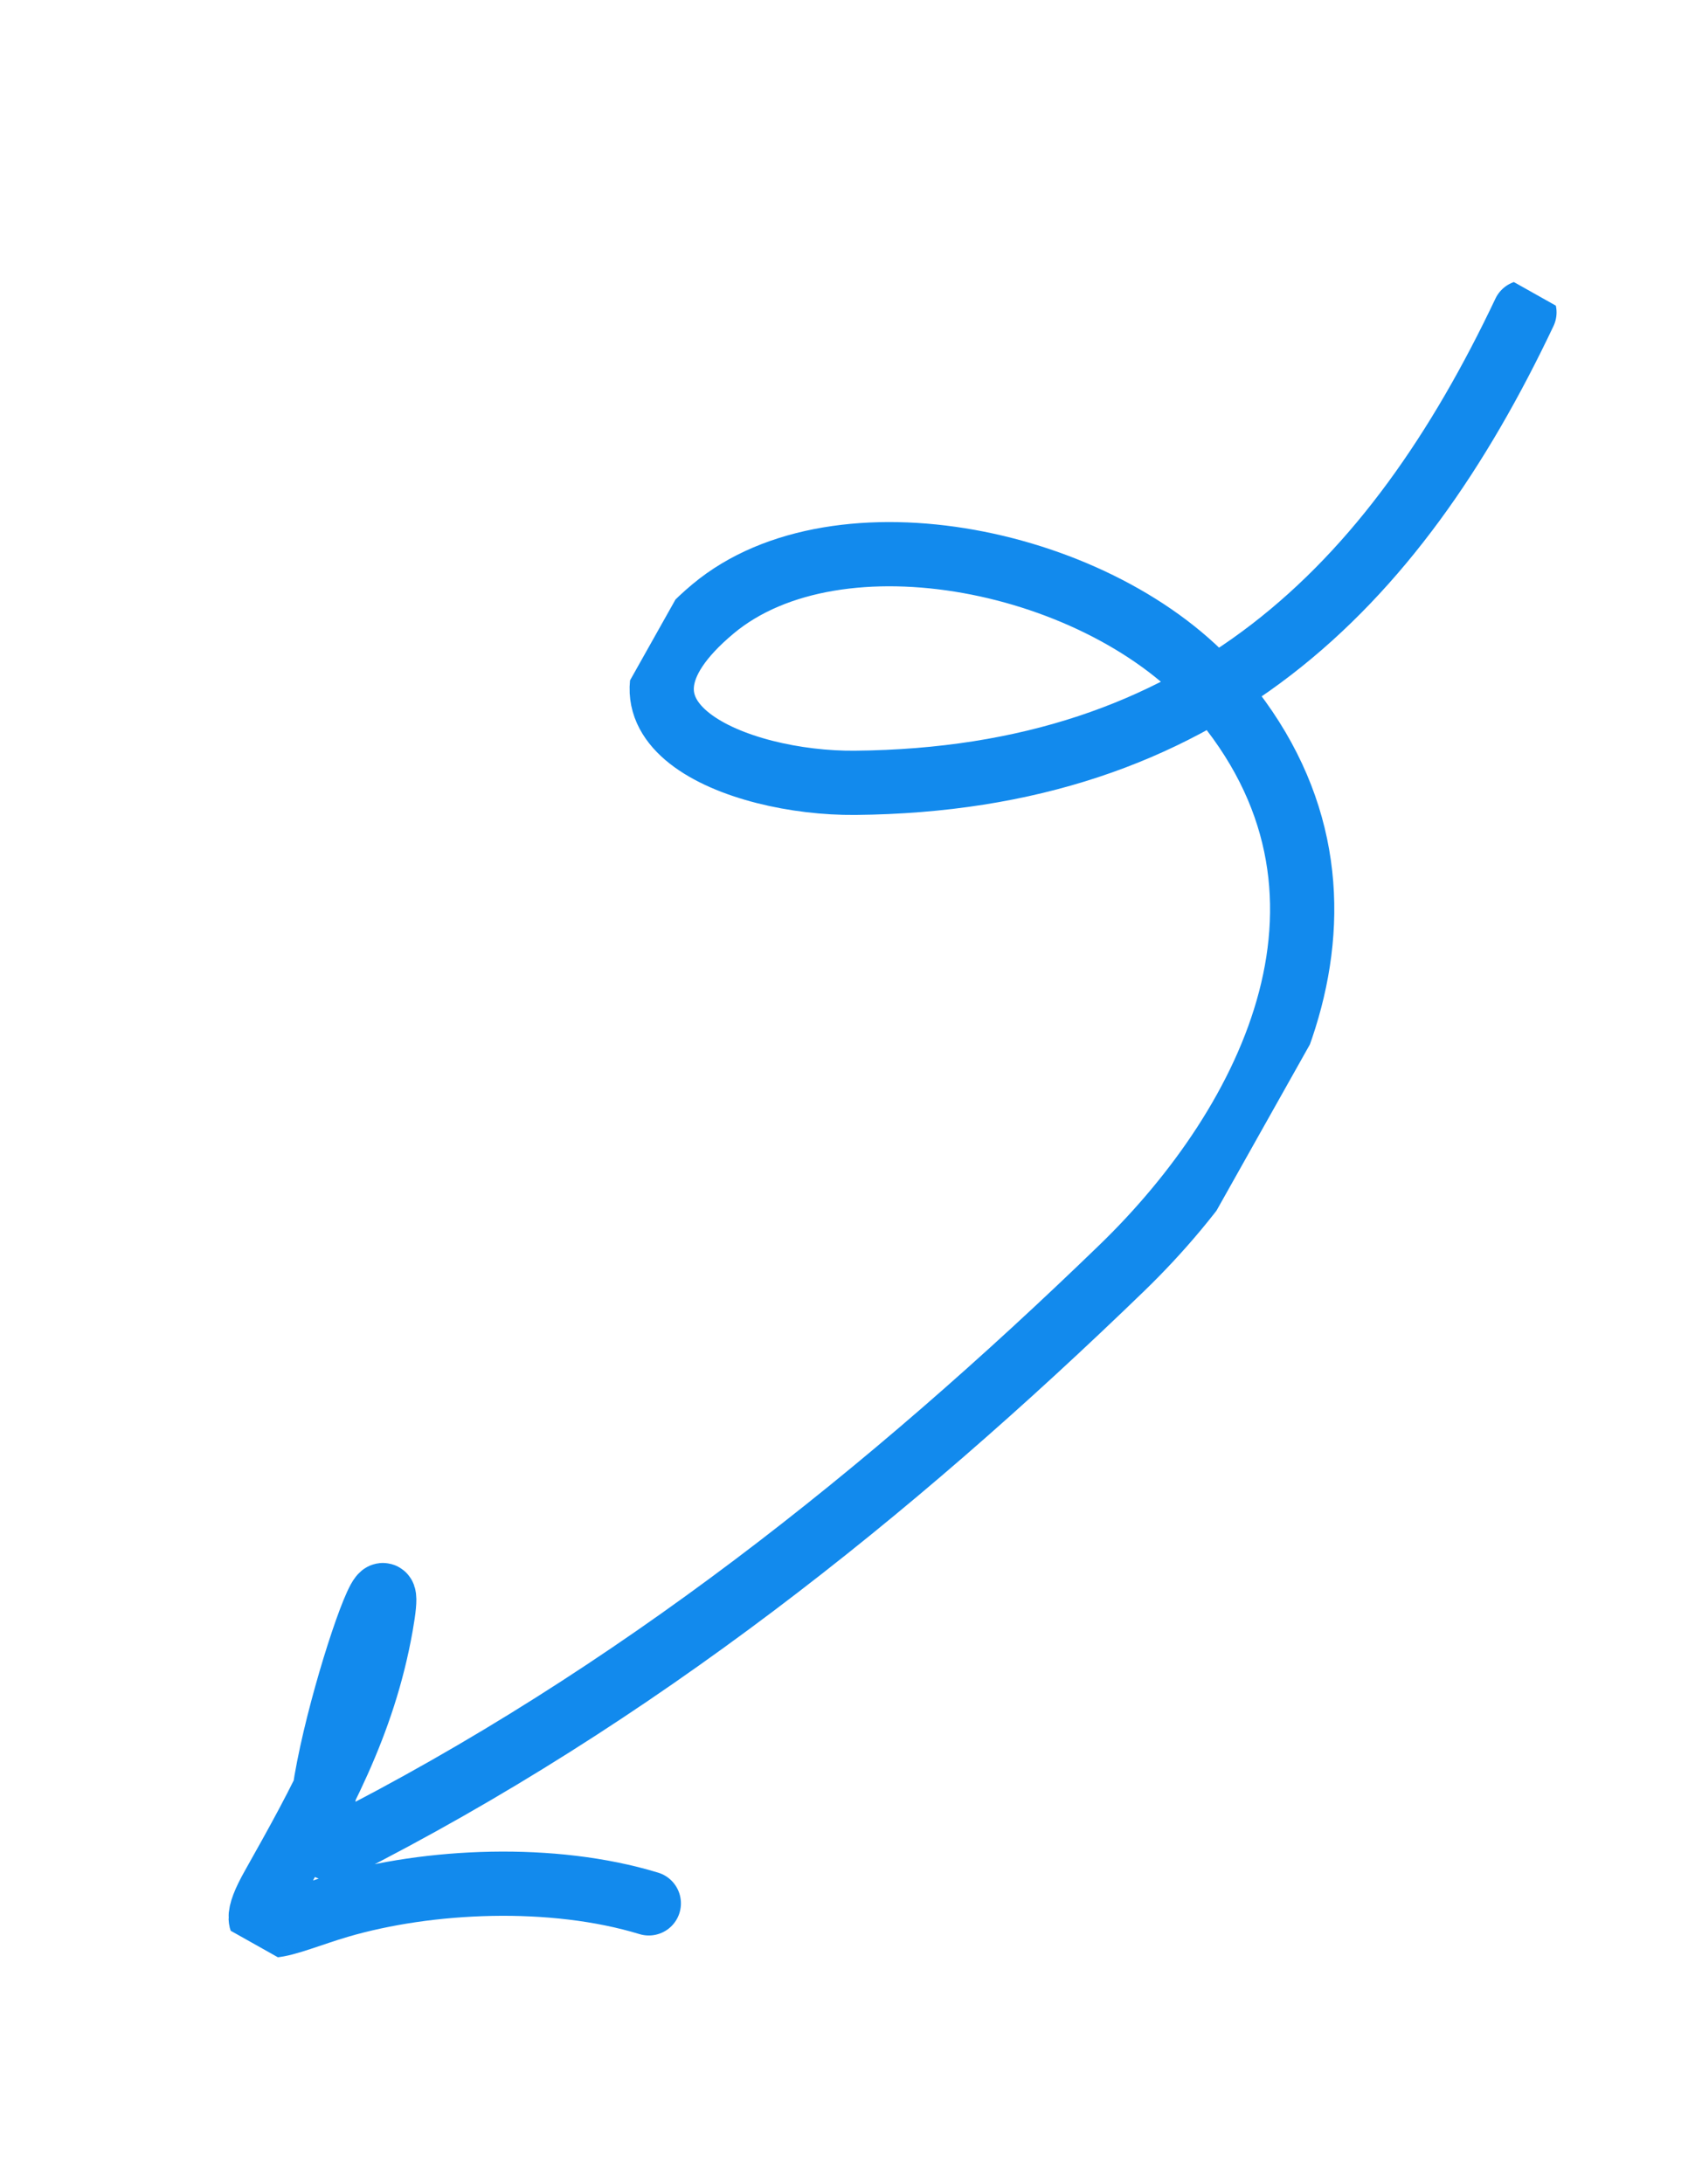 <svg width="53" height="68" viewBox="0 0 53 68" fill="none" xmlns="http://www.w3.org/2000/svg">
<g clip-path="url(#clip0_863_82)">
<path d="M47.471 9.727C43.41 18.296 37.471 24.277 26.627 24.377C22.977 24.41 18.012 22.462 22.205 18.959C26.101 15.705 34.327 17.42 37.892 21.541C43.243 27.724 39.611 34.956 34.936 39.483C27.702 46.486 19.748 52.846 10.521 57.516C8.642 58.468 12.642 46.239 11.864 50.623C11.315 53.718 9.997 56.076 8.494 58.75C7.411 60.675 8.838 59.857 10.555 59.352C13.346 58.533 17.208 58.357 20.204 59.271" stroke="#128AED" stroke-width="2" stroke-linecap="round"/>
</g>
<defs>
<clipPath id="clip0_863_82">
<rect width="24.004" height="64.317" fill="white" transform="matrix(-0.872 -0.49 -0.49 0.872 52.453 11.768)"/>
</clipPath>
</defs>
</svg>
